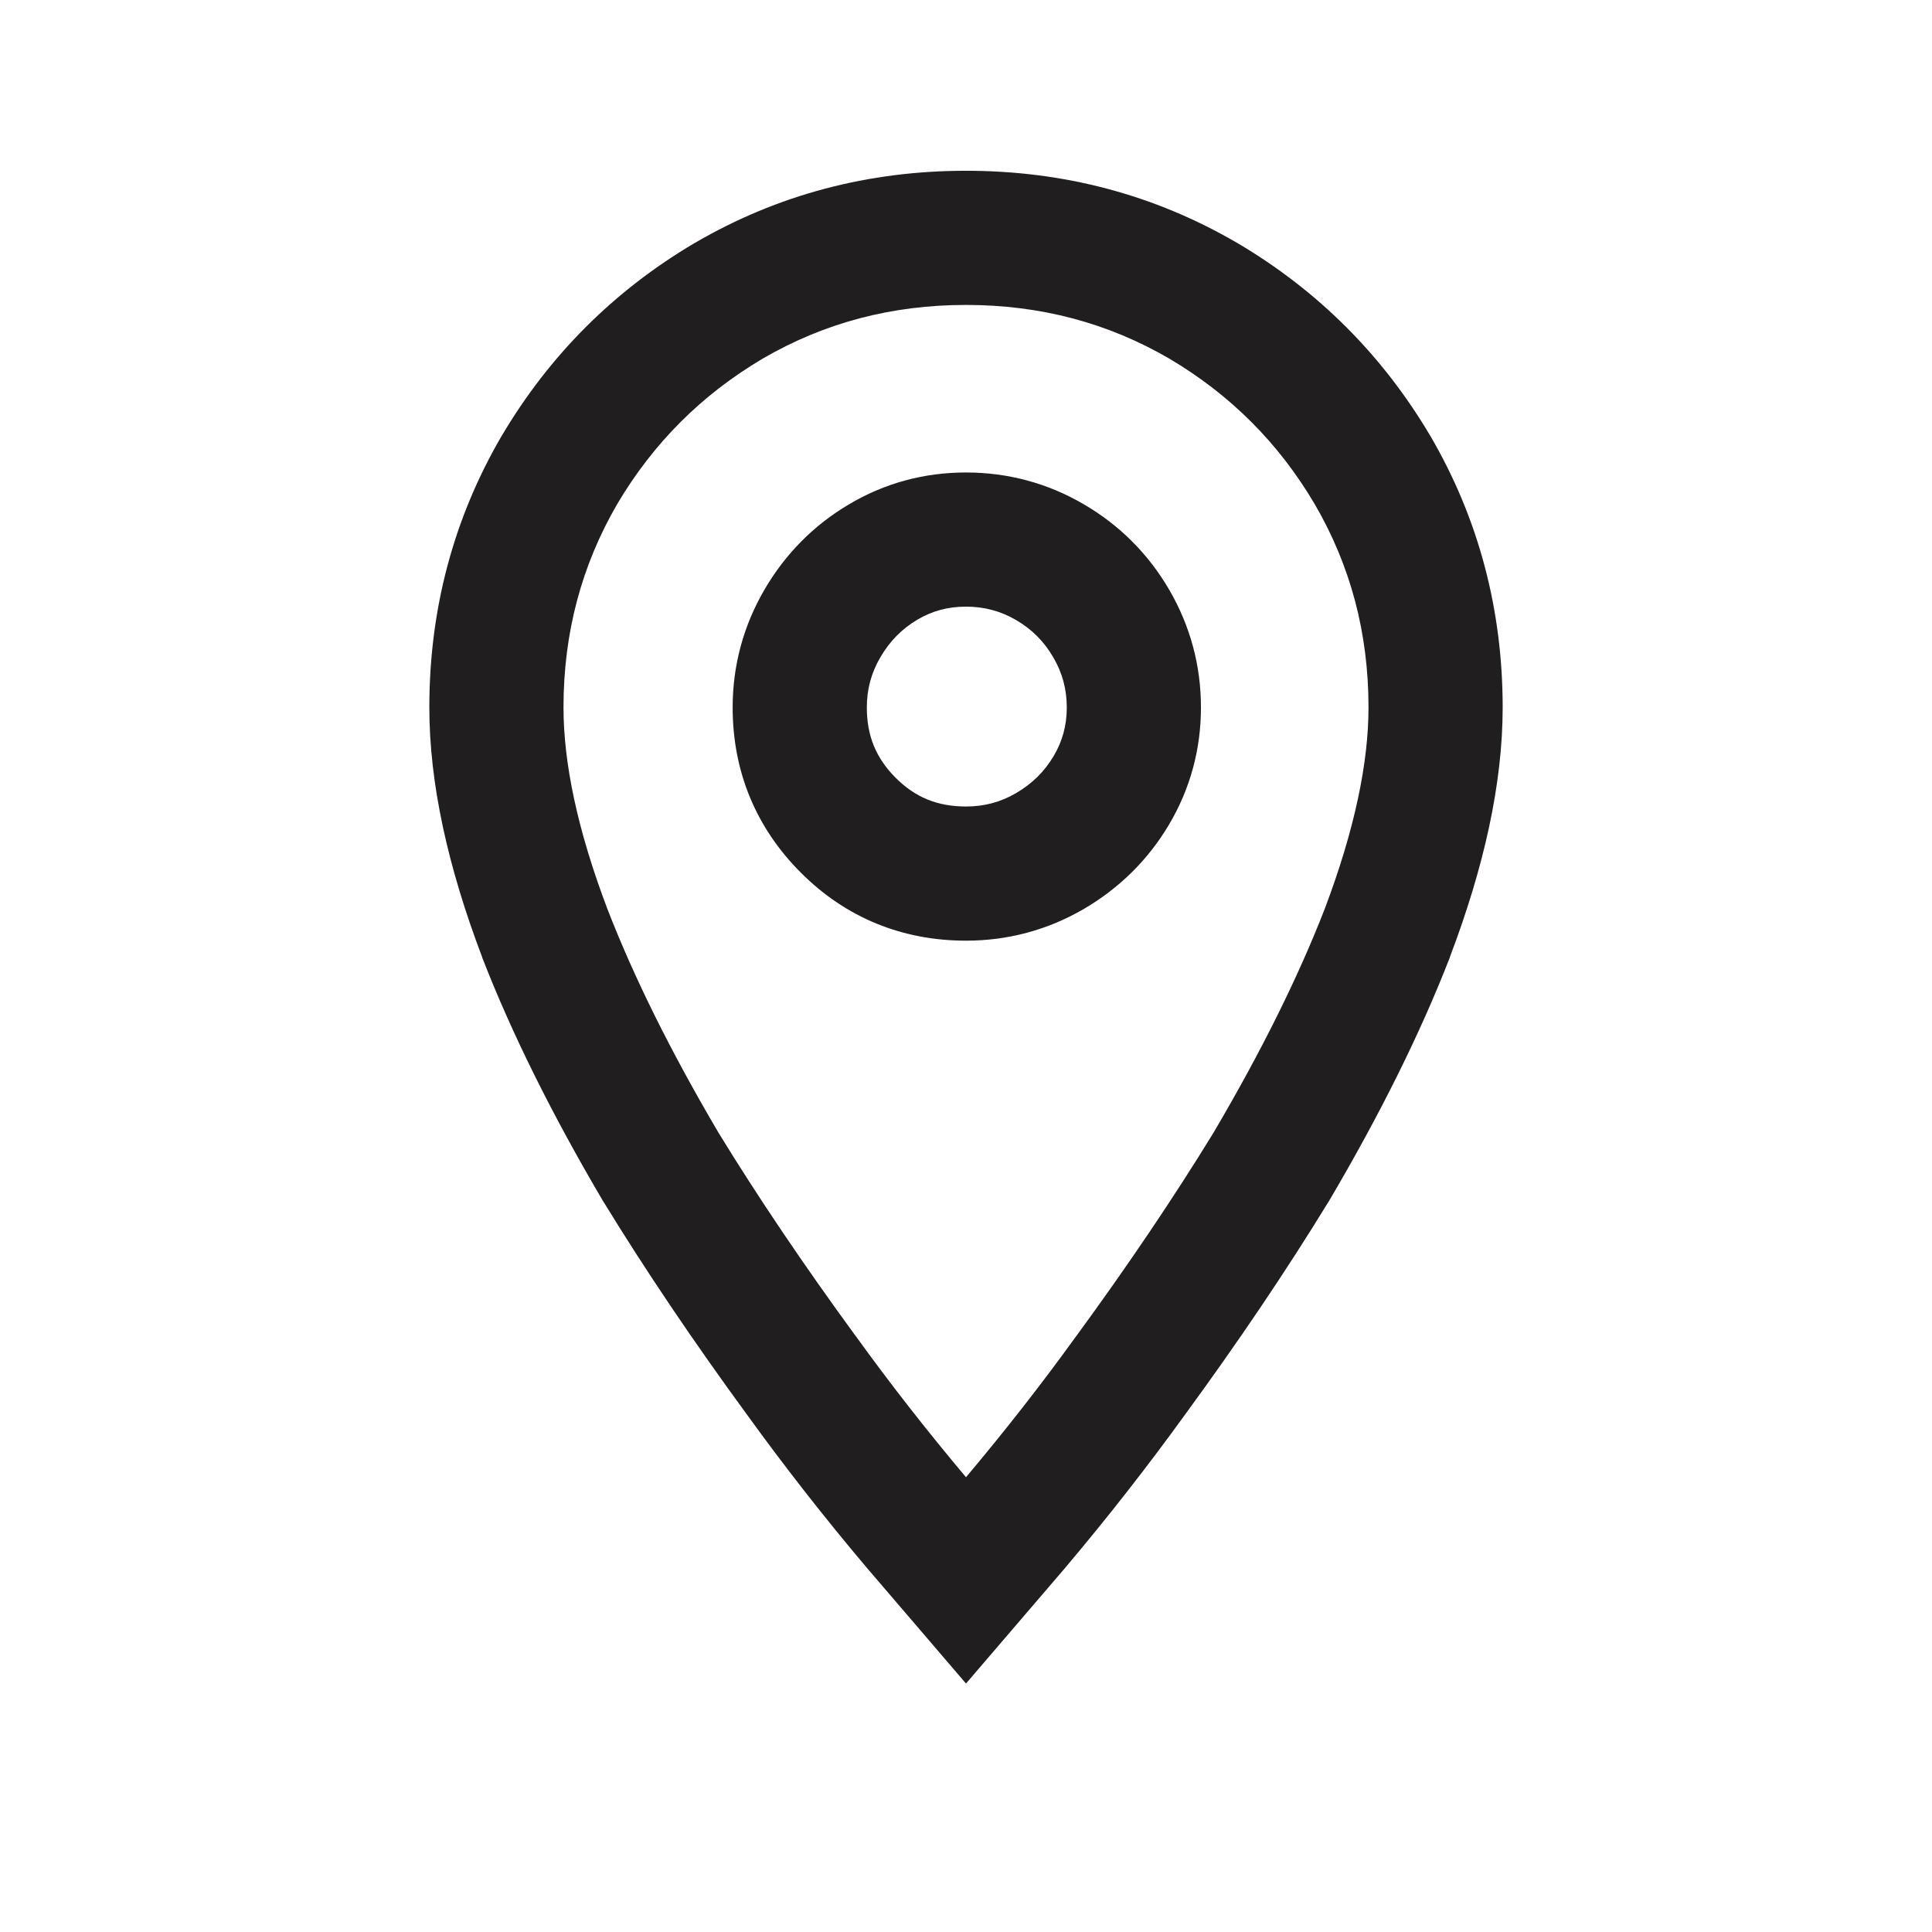<svg width="18" height="18" viewBox="0 0 18 18" fill="none" xmlns="http://www.w3.org/2000/svg">
<path fill-rule="evenodd" clip-rule="evenodd" d="M7.106 3.341C6.537 3.678 6.087 4.127 5.75 4.697C5.418 5.269 5.25 5.896 5.25 6.591C5.25 7.103 5.377 7.726 5.66 8.471C5.905 9.103 6.248 9.796 6.694 10.553C7.064 11.157 7.49 11.788 7.971 12.446L7.973 12.448C8.296 12.896 8.639 13.334 9 13.763C9.361 13.334 9.704 12.896 10.027 12.448L10.029 12.446C10.51 11.788 10.936 11.157 11.306 10.553C11.752 9.796 12.095 9.103 12.341 8.471C12.623 7.726 12.75 7.103 12.75 6.591C12.75 5.896 12.582 5.269 12.249 4.697C11.913 4.127 11.463 3.678 10.894 3.341C10.321 3.008 9.694 2.841 9 2.841C8.306 2.841 7.679 3.008 7.106 3.341ZM6.476 2.262C7.246 1.813 8.091 1.591 9 1.591C9.909 1.591 10.754 1.813 11.524 2.262L11.528 2.264C12.28 2.708 12.882 3.31 13.327 4.063L13.329 4.066C13.777 4.836 14 5.682 14 6.591C14 7.301 13.826 8.08 13.508 8.917L13.507 8.922C13.231 9.632 12.854 10.389 12.38 11.193L12.374 11.202C11.984 11.839 11.538 12.5 11.039 13.182C10.689 13.666 10.319 14.139 9.929 14.601L9.926 14.605L9 15.685L8.071 14.601C7.681 14.139 7.311 13.666 6.961 13.182C6.462 12.5 6.016 11.839 5.626 11.202L5.62 11.193C5.146 10.389 4.769 9.632 4.493 8.922L4.492 8.917C4.174 8.08 4 7.301 4 6.591C4 5.682 4.223 4.836 4.671 4.066L4.673 4.063C5.118 3.31 5.72 2.708 6.472 2.264L6.476 2.262ZM7.906 4.701C8.241 4.501 8.61 4.402 9 4.402C9.39 4.402 9.76 4.501 10.097 4.698C10.43 4.892 10.698 5.16 10.893 5.494C11.089 5.831 11.189 6.2 11.189 6.591C11.189 6.981 11.089 7.35 10.89 7.685C10.695 8.013 10.427 8.276 10.097 8.469C9.76 8.665 9.39 8.764 9 8.764C8.406 8.764 7.88 8.55 7.461 8.13C7.041 7.71 6.826 7.185 6.826 6.591C6.826 6.2 6.926 5.831 7.122 5.494C7.315 5.163 7.578 4.896 7.906 4.701ZM9 5.652C8.829 5.652 8.682 5.693 8.546 5.774C8.402 5.86 8.29 5.973 8.202 6.124C8.118 6.268 8.076 6.42 8.076 6.591C8.076 6.858 8.163 7.064 8.344 7.246C8.526 7.428 8.732 7.514 9 7.514C9.171 7.514 9.323 7.473 9.467 7.389C9.617 7.301 9.731 7.188 9.816 7.045C9.897 6.909 9.939 6.761 9.939 6.591C9.939 6.42 9.897 6.268 9.813 6.124C9.727 5.976 9.614 5.863 9.467 5.777C9.323 5.693 9.171 5.652 9 5.652Z" fill="#211E20"/>
</svg>
